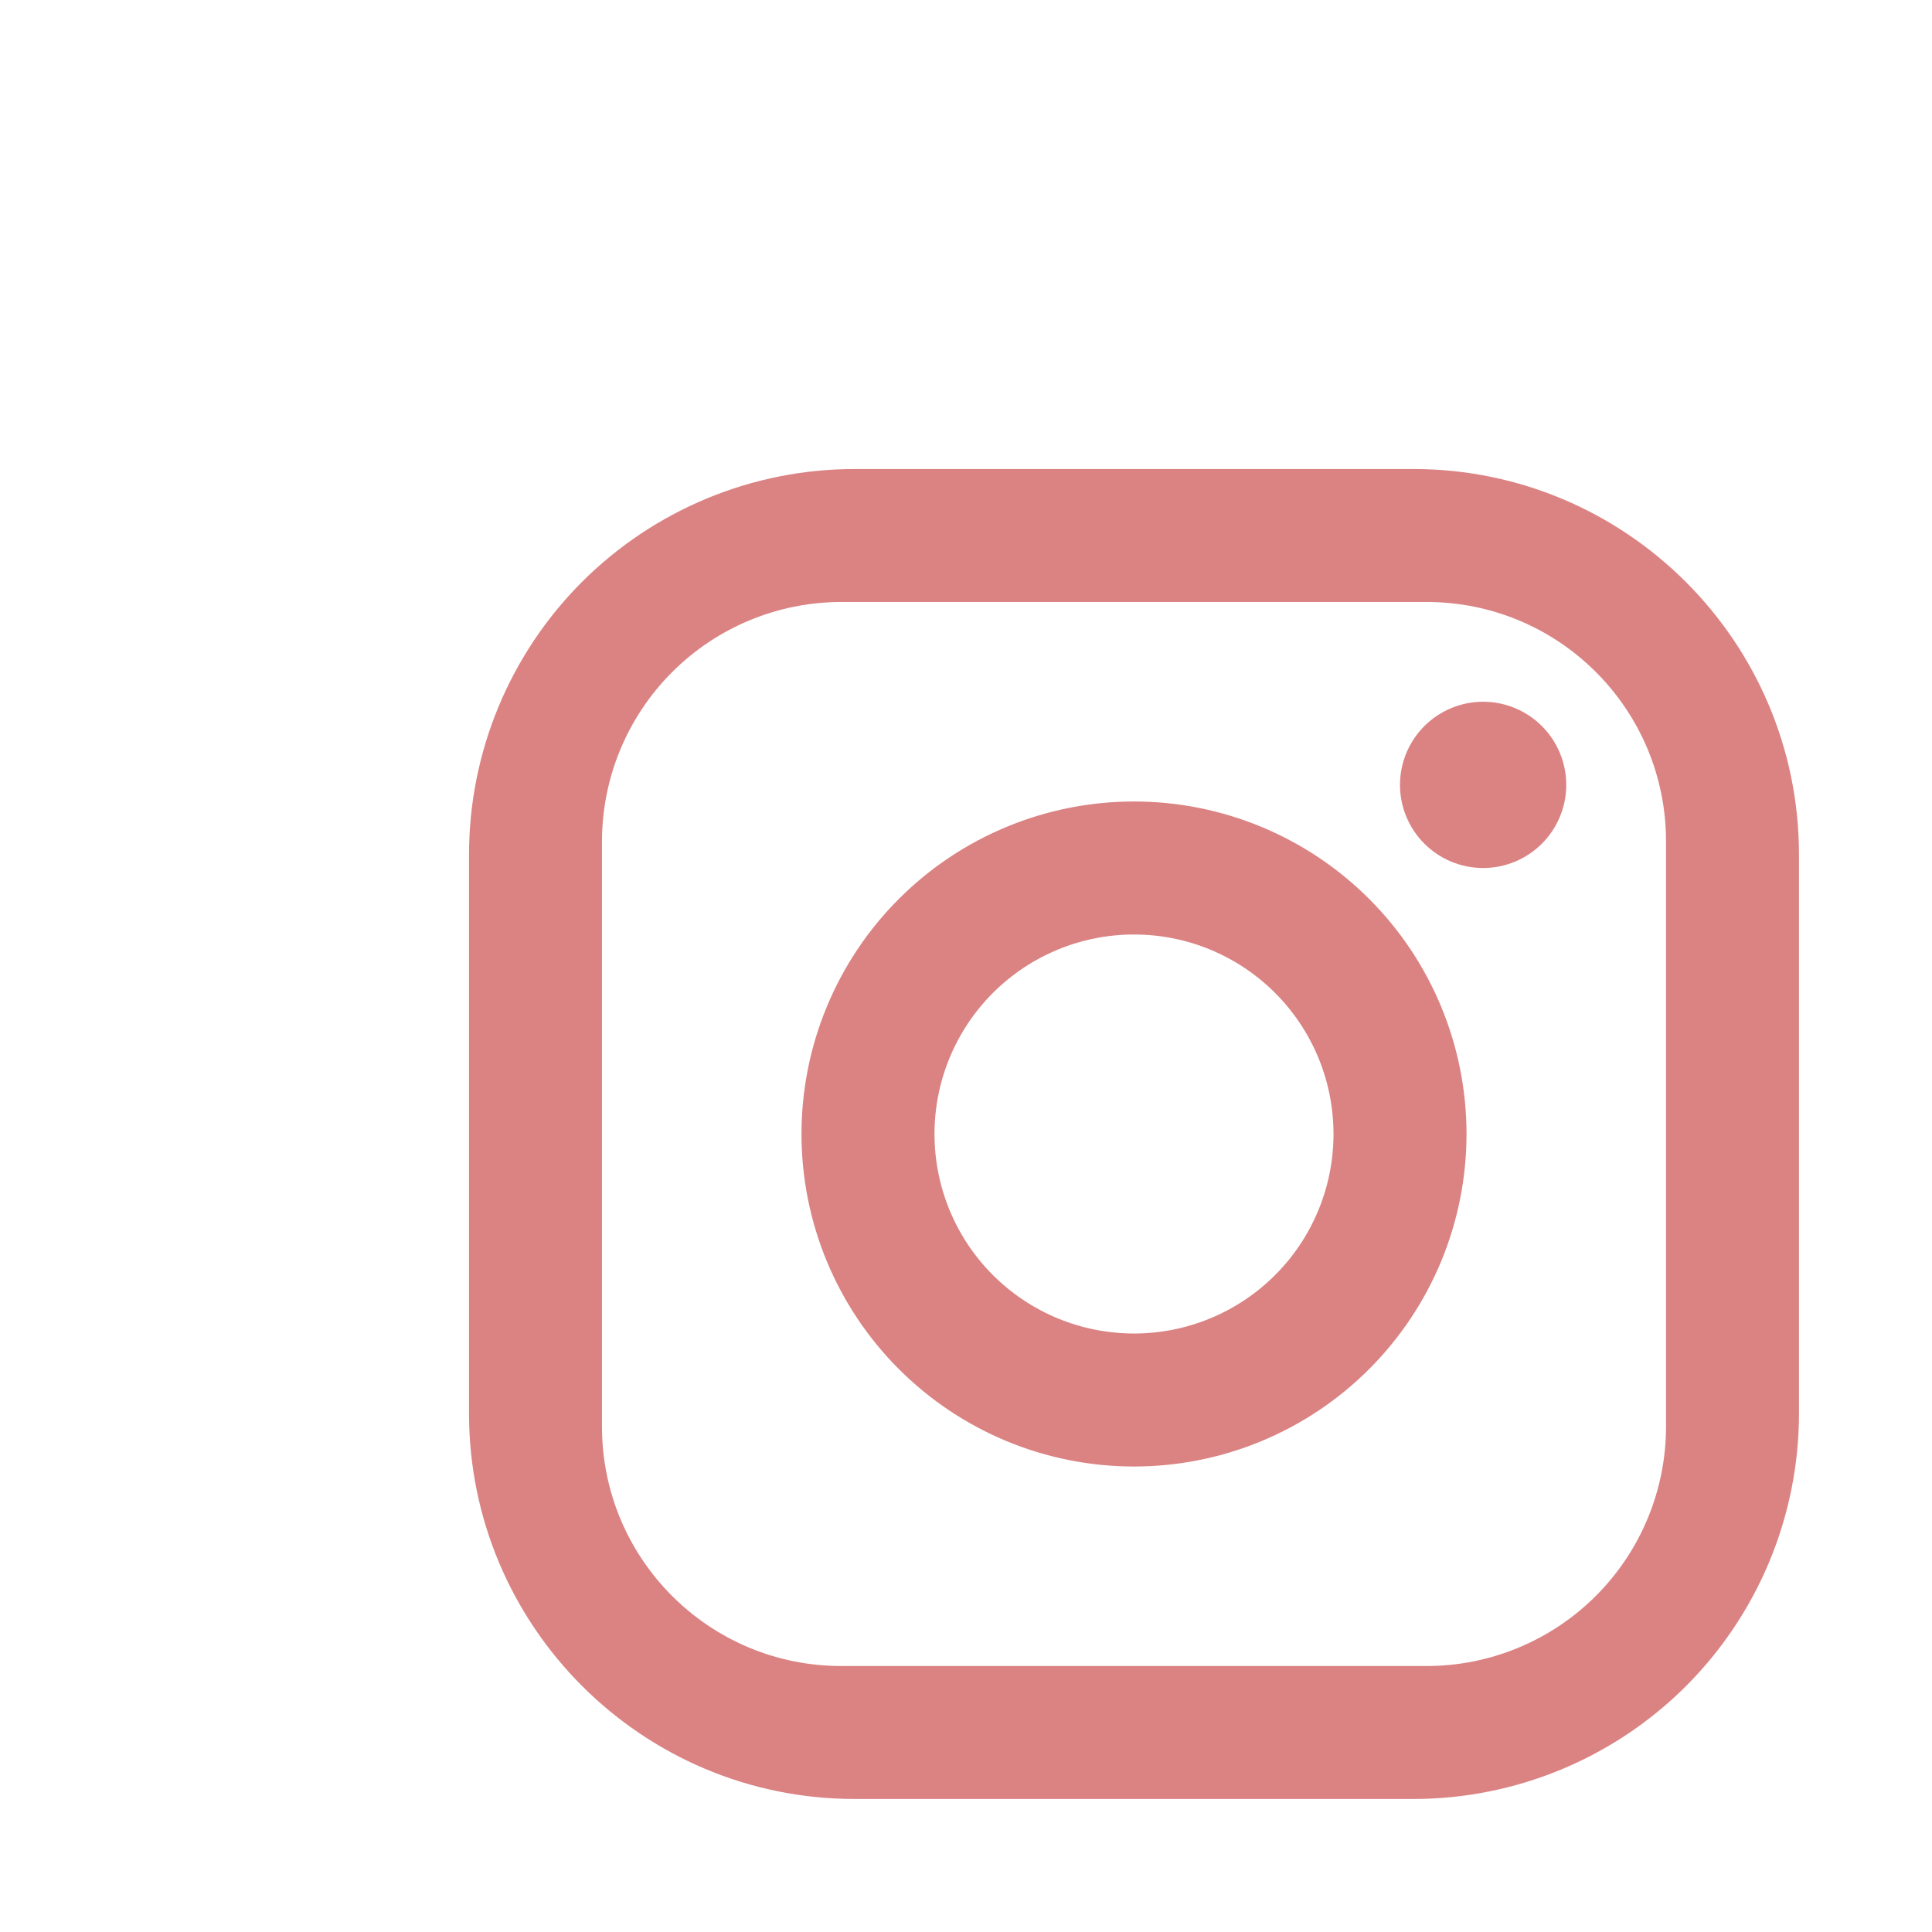 <svg width="46" height="46" viewBox="0 0 46 46" fill="none" xmlns="http://www.w3.org/2000/svg">
<path d="M20.35 11.167H33.65C38.717 11.167 42.833 15.283 42.833 20.35V33.65C42.833 36.086 41.866 38.421 40.144 40.144C38.421 41.866 36.086 42.833 33.65 42.833H20.35C15.283 42.833 11.167 38.717 11.167 33.65V20.35C11.167 17.914 12.134 15.579 13.856 13.856C15.579 12.134 17.914 11.167 20.35 11.167ZM20.033 14.333C18.522 14.333 17.072 14.934 16.003 16.003C14.934 17.072 14.333 18.522 14.333 20.033V33.967C14.333 37.117 16.883 39.667 20.033 39.667H33.967C35.478 39.667 36.928 39.066 37.997 37.997C39.066 36.928 39.667 35.478 39.667 33.967V20.033C39.667 16.883 37.117 14.333 33.967 14.333H20.033ZM35.312 16.708C35.837 16.708 36.341 16.917 36.712 17.288C37.083 17.659 37.292 18.163 37.292 18.688C37.292 19.212 37.083 19.716 36.712 20.087C36.341 20.458 35.837 20.667 35.312 20.667C34.788 20.667 34.284 20.458 33.913 20.087C33.542 19.716 33.333 19.212 33.333 18.688C33.333 18.163 33.542 17.659 33.913 17.288C34.284 16.917 34.788 16.708 35.312 16.708ZM27 19.083C29.1 19.083 31.113 19.917 32.598 21.402C34.083 22.887 34.917 24.9 34.917 27C34.917 29.1 34.083 31.113 32.598 32.598C31.113 34.083 29.1 34.917 27 34.917C24.9 34.917 22.887 34.083 21.402 32.598C19.917 31.113 19.083 29.1 19.083 27C19.083 24.9 19.917 22.887 21.402 21.402C22.887 19.917 24.9 19.083 27 19.083ZM27 22.25C25.74 22.25 24.532 22.75 23.641 23.641C22.75 24.532 22.25 25.74 22.25 27C22.25 28.26 22.75 29.468 23.641 30.359C24.532 31.25 25.74 31.75 27 31.75C28.26 31.75 29.468 31.25 30.359 30.359C31.25 29.468 31.75 28.26 31.75 27C31.75 25.74 31.25 24.532 30.359 23.641C29.468 22.75 28.26 22.25 27 22.25Z" fill="#DB8383"/>
</svg>
